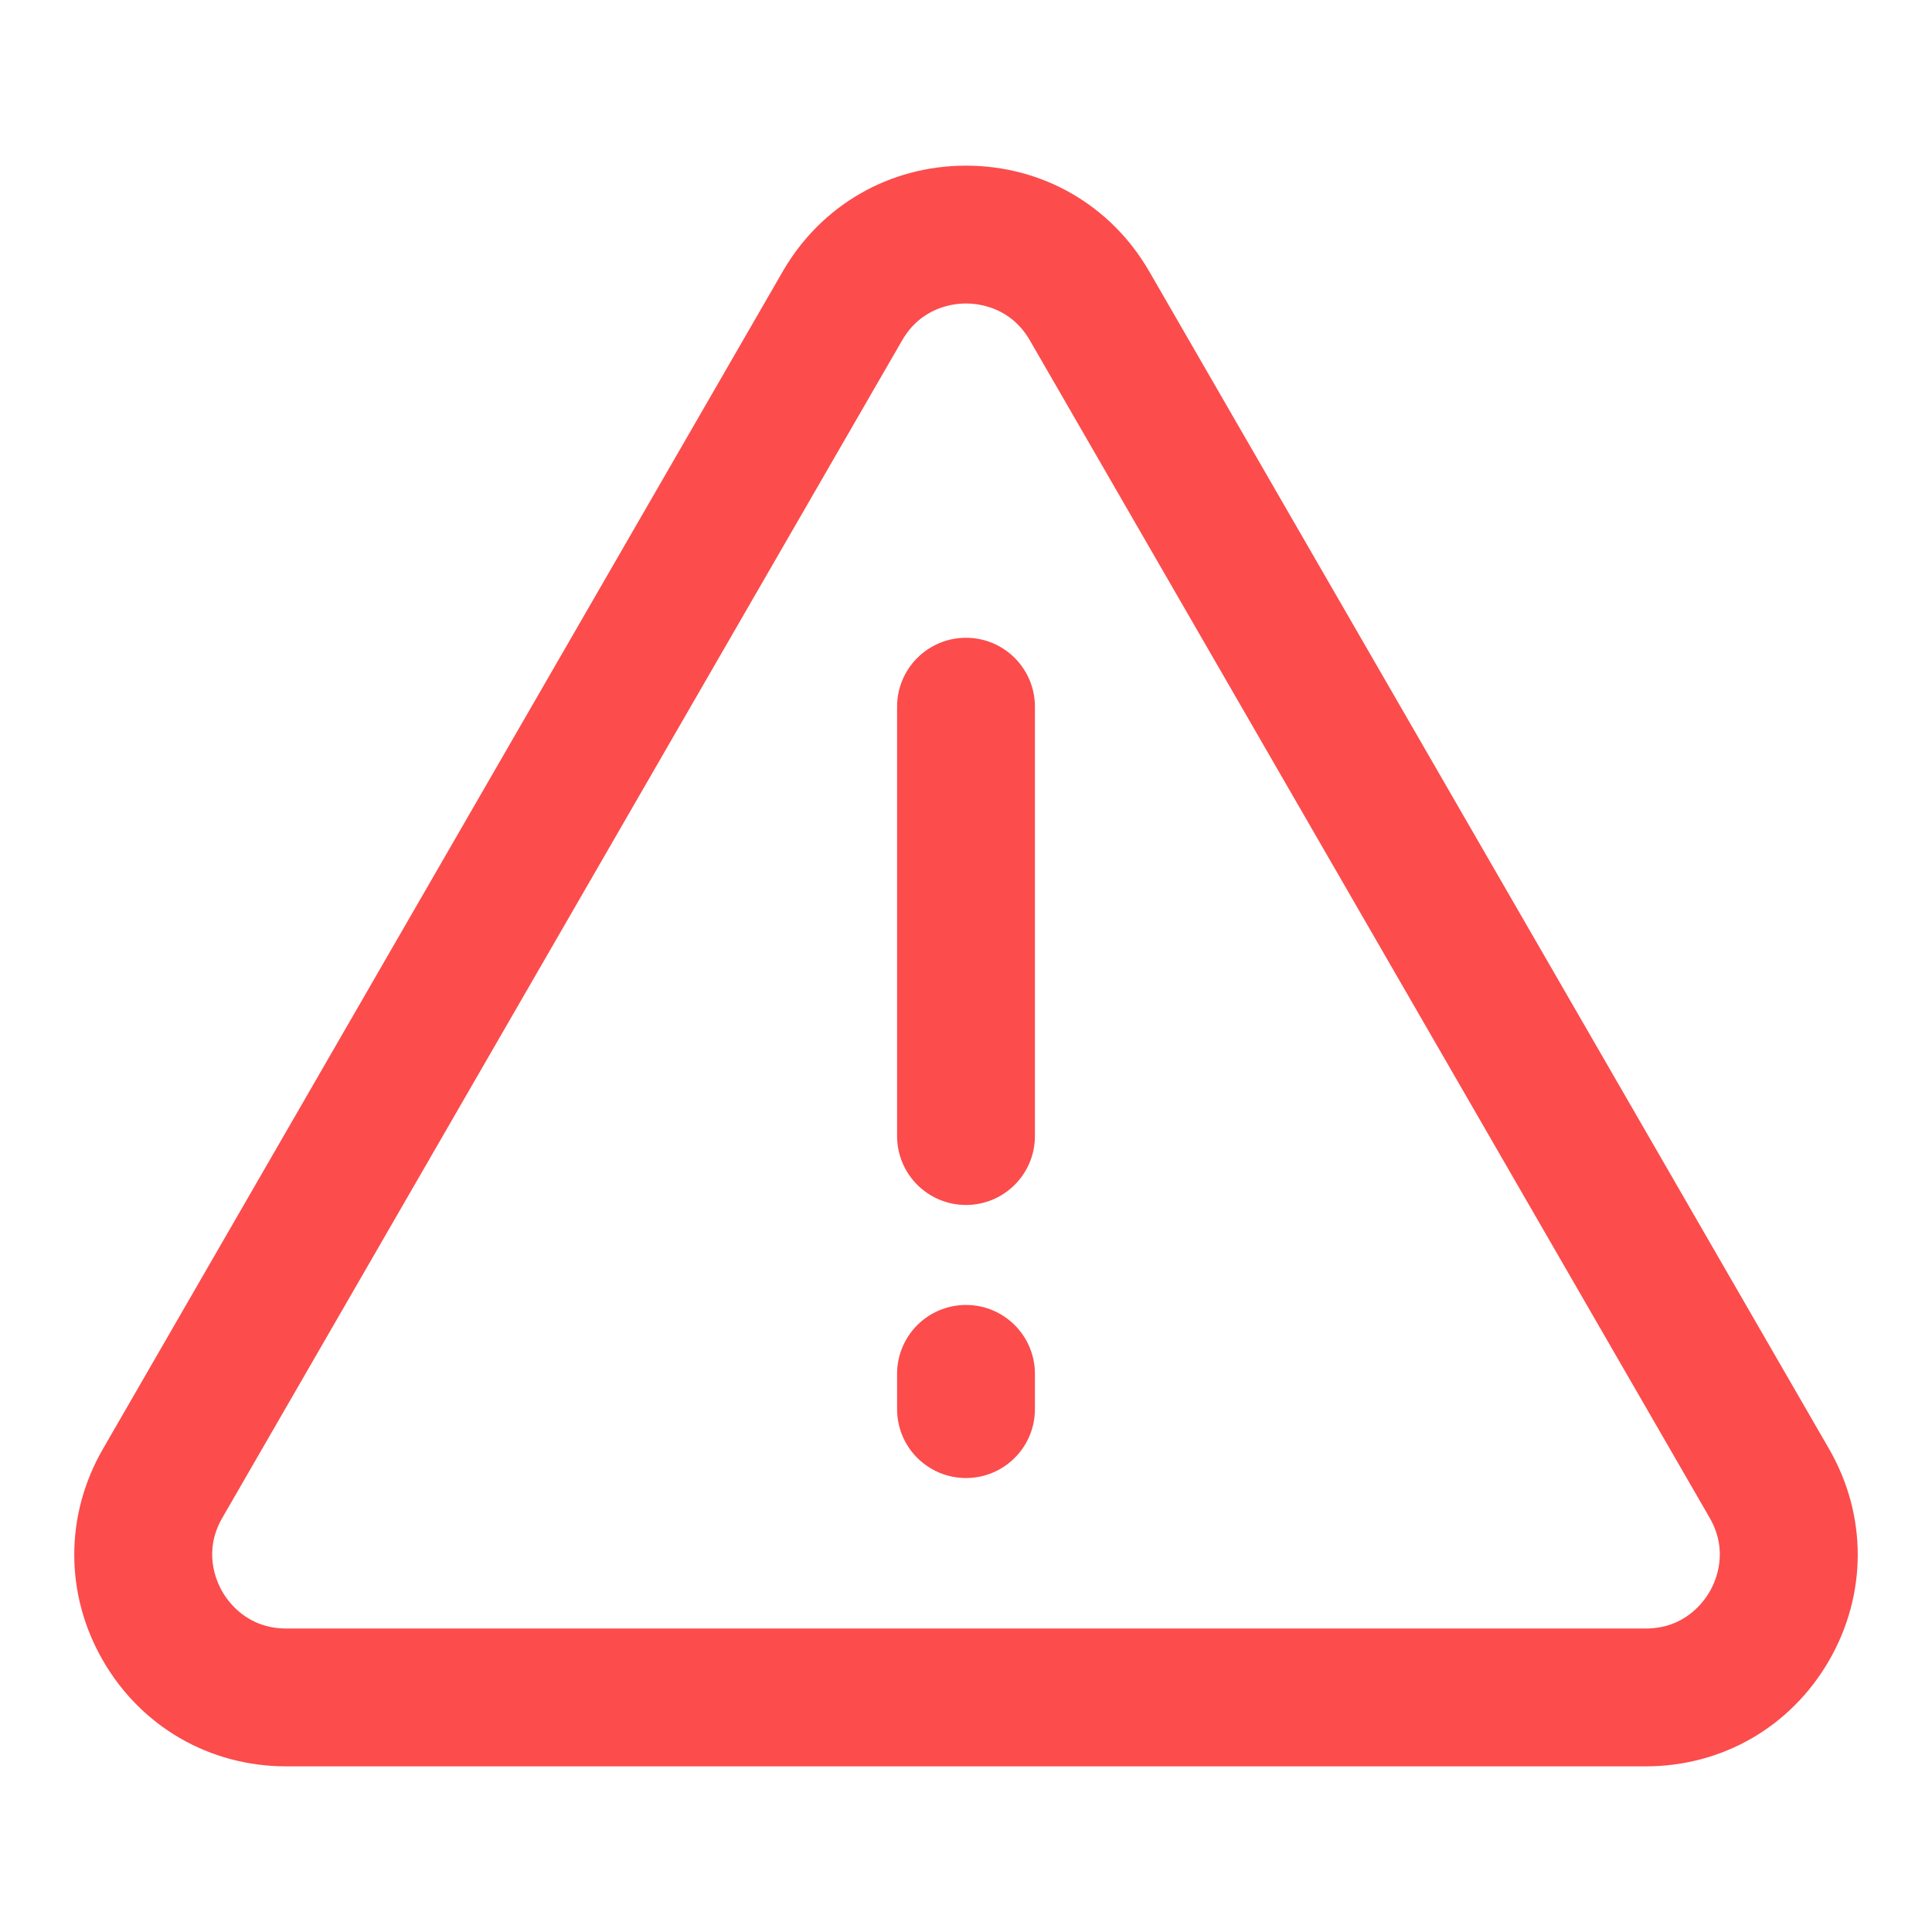 <?xml version="1.0" standalone="no"?><!DOCTYPE svg PUBLIC "-//W3C//DTD SVG 1.1//EN" "http://www.w3.org/Graphics/SVG/1.1/DTD/svg11.dtd"><svg t="1698111845901" class="icon" viewBox="0 0 1024 1024" version="1.1" xmlns="http://www.w3.org/2000/svg" p-id="13915" xmlns:xlink="http://www.w3.org/1999/xlink" width="128" height="128"><path d="M872.31 936.2H151.69c-40.55 0-76.86-20.96-97.13-56.08-20.27-35.12-20.27-77.04 0-112.16l360.31-624.08C435.14 108.77 471.45 87.8 512 87.8s76.86 20.96 97.13 56.08l360.31 624.08c20.27 35.12 20.27 77.04 0 112.16-20.27 35.12-56.58 56.08-97.13 56.08zM478.14 180.41L117.83 804.49c-10.19 17.64-3.39 33.22 0 39.1 3.39 5.88 13.49 19.55 33.86 19.55h720.62c20.37 0 30.46-13.67 33.86-19.55 3.39-5.88 10.18-21.45 0-39.1L545.86 180.41c-10.19-17.64-27.07-19.55-33.86-19.55s-23.67 1.9-33.86 19.55z" fill="#fc4c4c" p-id="13916"></path><path d="M512 638.66c-20.18 0-36.53-16.36-36.53-36.53V374.56c0-20.18 16.36-36.53 36.53-36.53 20.18 0 36.53 16.36 36.53 36.53v227.57c0 20.18-16.36 36.53-36.53 36.53zM512 783.39c-20.18 0-36.53-16.36-36.53-36.53v-18.68c0-20.18 16.36-36.53 36.53-36.53 20.18 0 36.53 16.36 36.53 36.53v18.68c0 20.17-16.36 36.53-36.53 36.53z" fill="#fc4c4c" p-id="13917"></path></svg>